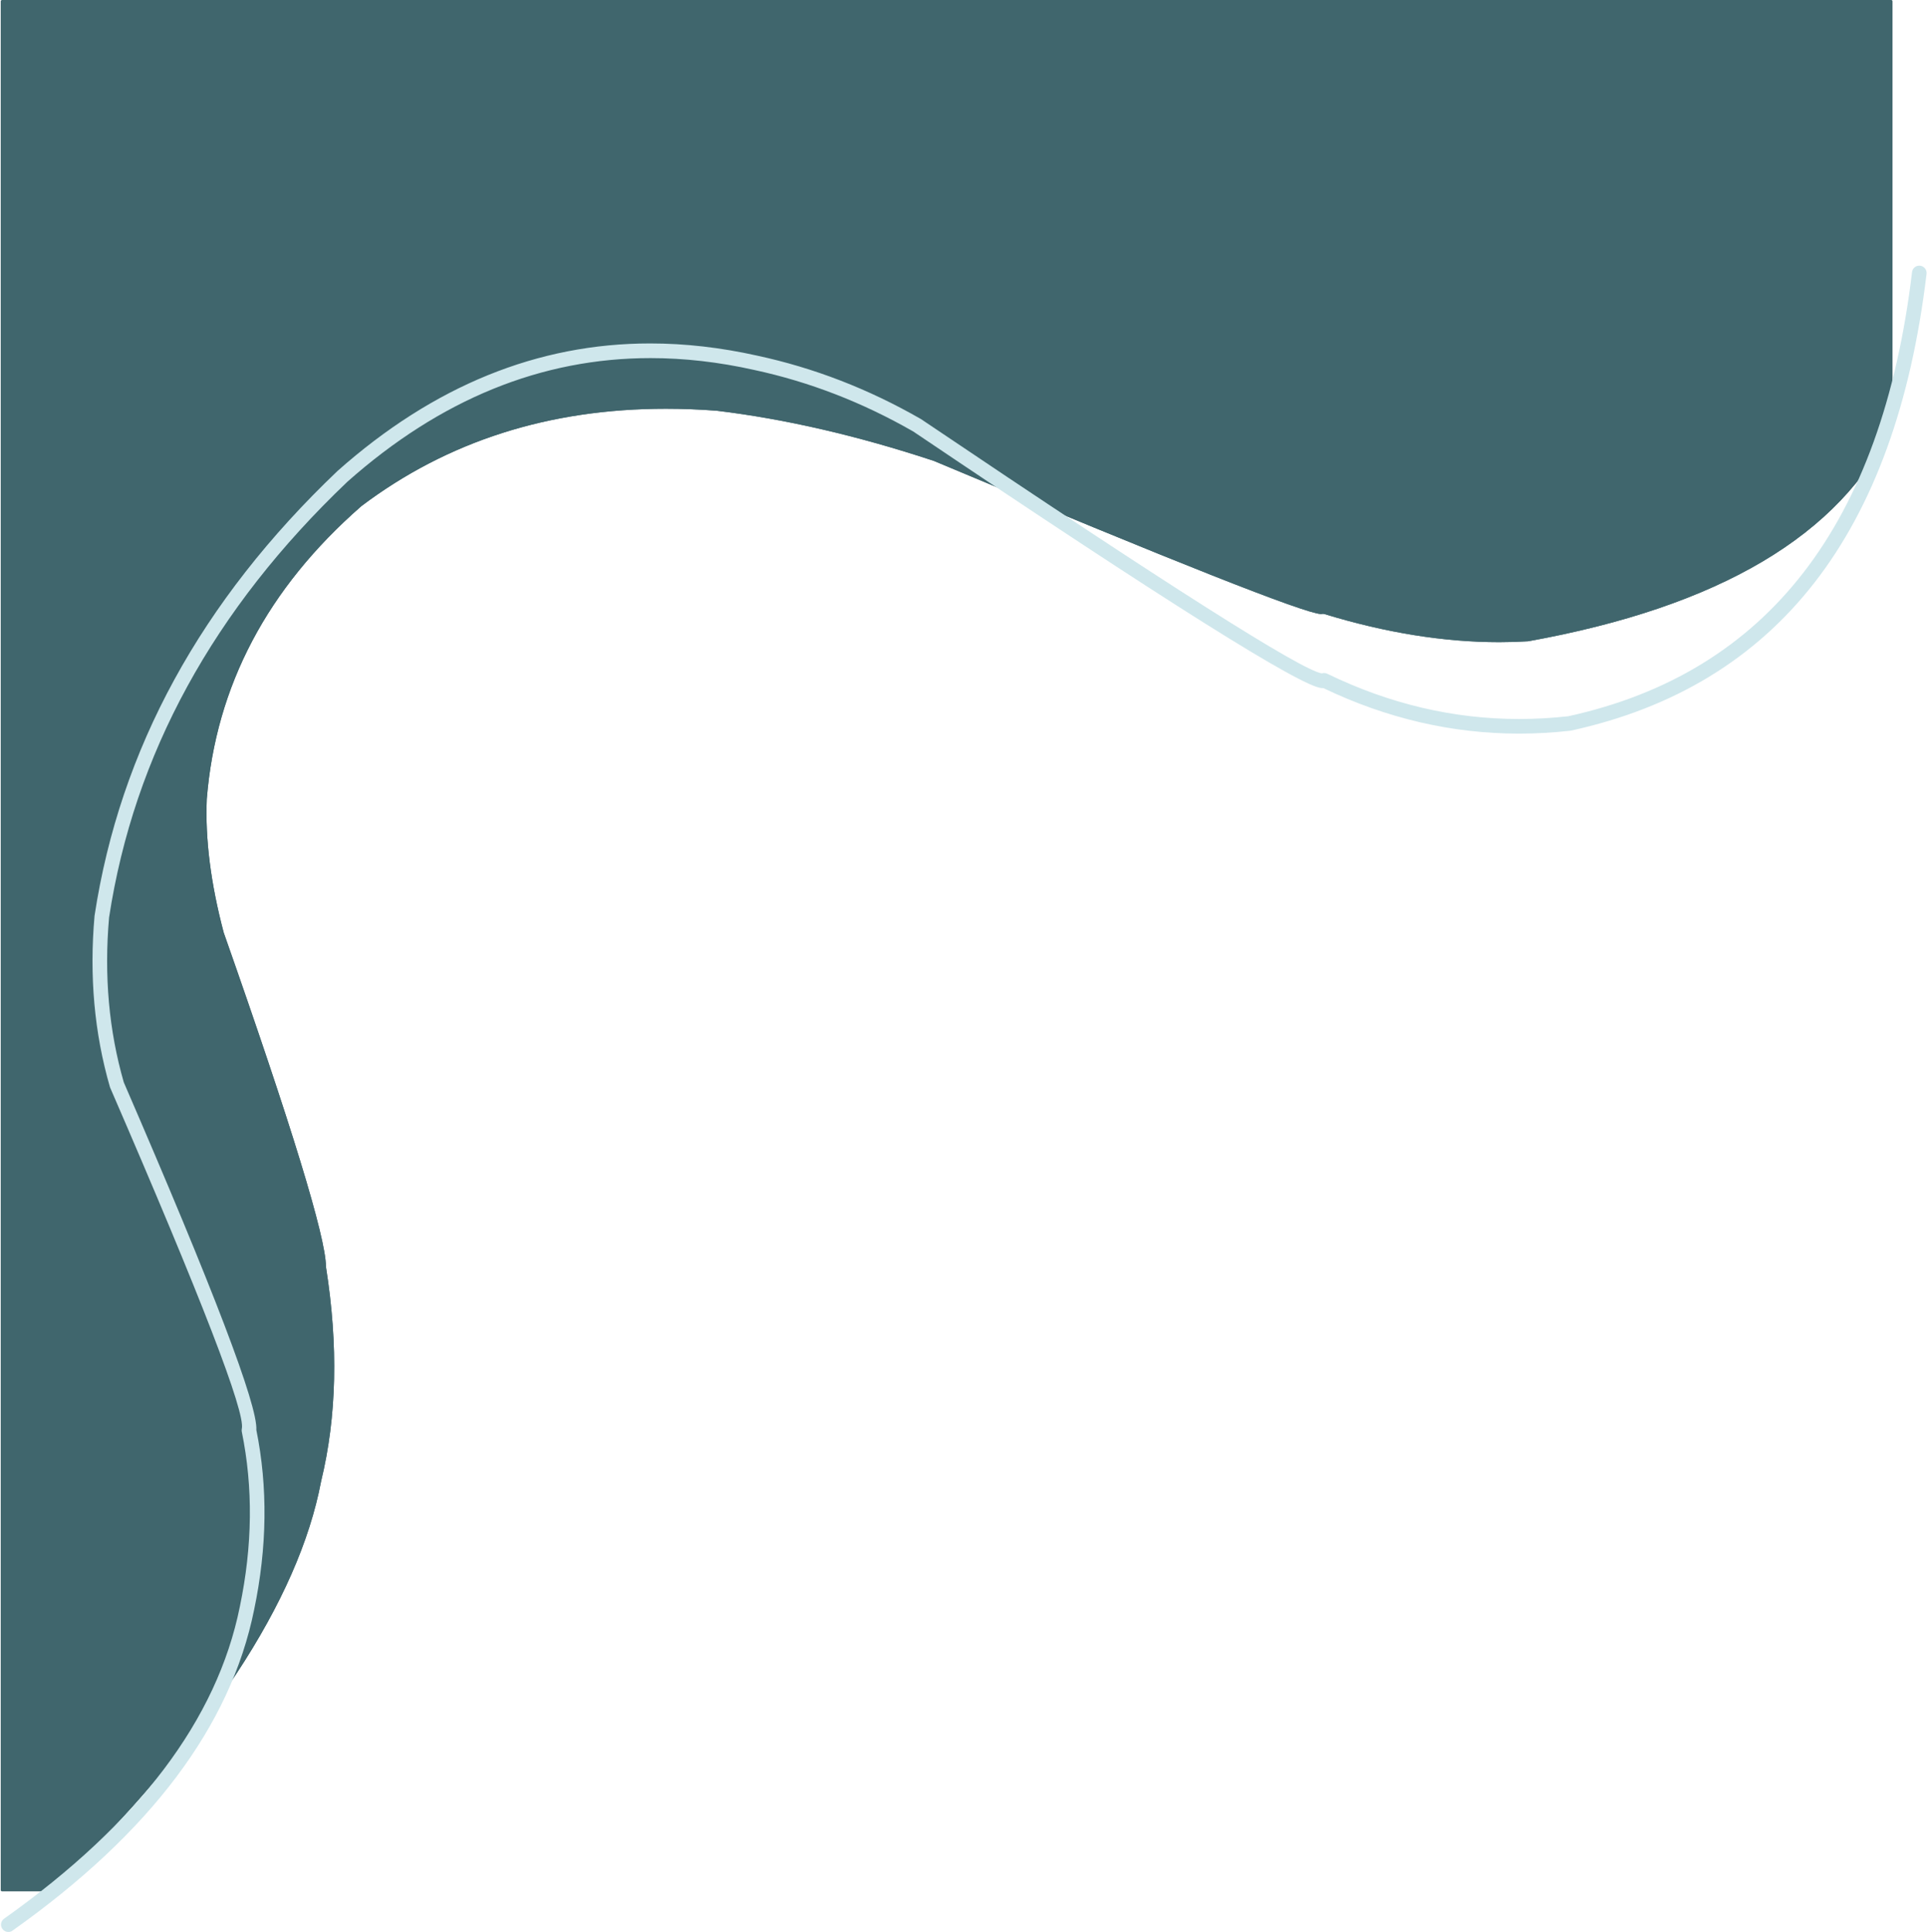 <?xml version="1.0" encoding="UTF-8"?><svg xmlns="http://www.w3.org/2000/svg" xmlns:xlink="http://www.w3.org/1999/xlink" height="3068.7" preserveAspectRatio="xMidYMid meet" version="1.0" viewBox="-963.3 -404.1 3060.2 3068.7" width="3060.2" zoomAndPan="magnify"><g fill="#40666d"><g id="change1_1"><path d="M94.07,243.02Q-184.865,243.02,-390.417,397.892C-390.642,398.062,-390.861,398.24,-391.074,398.426Q-615.25,594.519,-637.043,864.794C-637.055,864.947,-637.064,865.1,-637.071,865.253Q-640.98,960.955,-610.176,1077.477C-610.097,1077.776,-610.006,1078.071,-609.904,1078.362Q-448.31,1537.834,-447.8,1607.586C-447.795,1608.163,-447.748,1608.739,-447.658,1609.309Q-418.342,1795.213,-455.332,1947.761C-455.378,1947.95,-455.419,1948.141,-455.456,1948.333Q-509.406,2232.761,-885.063,2600.141L-882.876,2600.142C-882.315,2600.141,-881.777,2599.921,-881.377,2599.529Q-507.271,2232.99,-453.353,1948.732C-453.323,1948.576,-453.29,1948.419,-453.252,1948.265Q-416.161,1795.302,-445.544,1608.976C-445.618,1608.51,-445.656,1608.041,-445.66,1607.57Q-446.173,1537.461,-607.885,1077.652C-607.968,1077.414,-608.042,1077.174,-608.107,1076.93Q-638.829,960.72,-634.932,865.34C-634.927,865.208,-634.92,865.098,-634.91,864.966Q-613.186,595.558,-389.665,400.037C-389.492,399.886,-389.312,399.74,-389.129,399.601Q-184.149,245.16,94.07,245.16Q133.612,245.16,174.635,248.279C174.773,248.29,174.912,248.304,175.049,248.32Q337.905,267.93,519.404,327.883C519.638,327.961,519.873,328.049,520.1,328.144Q1094.109,569.174,1134.435,571.236C1134.472,571.237,1134.508,571.238,1134.545,571.238C1134.725,571.238,1134.899,571.216,1135.067,571.174C1135.81,570.987,1136.58,570.893,1137.351,570.893C1138.279,570.893,1139.21,571.029,1140.115,571.306Q1286.211,615.903,1417.46,615.903Q1440.654,615.903,1463.382,614.511L1463.394,614.51L1463.409,614.51C1463.488,614.504,1463.568,614.494,1463.646,614.48Q1918.932,532.336,2041.755,271.988L2041.735,271.989C2041.99,271.634,2042.14,271.201,2042.14,270.734L2042.14,266.118L2042.12,266.119Q1921.793,529.645,1463.266,612.374L1463.252,612.375Q1440.588,613.763,1417.46,613.763Q1286.531,613.763,1140.739,569.259C1139.631,568.92,1138.489,568.753,1137.351,568.753C1136.405,568.753,1135.463,568.868,1134.544,569.097Q1094.593,567.056,520.929,326.171C520.648,326.053,520.364,325.947,520.075,325.851Q338.374,265.831,175.305,246.195C175.136,246.175,174.967,246.158,174.797,246.145Q133.693,243.02,94.07,243.02 Z"/></g><g id="change1_2"><path d="M-960.001,-404.141C-960.569,-404.141,-961.113,-403.916,-961.514,-403.514C-961.916,-403.113,-962.141,-402.569,-962.141,-402.001L-962.14,2598.0C-962.14,2599.182,-961.182,2600.14,-960.0,2600.14L-882.876,2600.141C-882.315,2600.141,-881.777,2599.921,-881.377,2599.529L-881.378,2599.529Q-507.271,2232.99,-453.353,1948.732C-453.323,1948.576,-453.29,1948.419,-453.252,1948.265L-453.252,1948.265Q-416.161,1795.302,-445.544,1608.976C-445.618,1608.51,-445.656,1608.041,-445.66,1607.57Q-446.173,1537.461,-607.885,1077.652C-607.968,1077.414,-608.042,1077.174,-608.107,1076.93Q-638.829,960.72,-634.932,865.34L-634.932,865.34C-634.927,865.208,-634.92,865.098,-634.91,864.966L-634.91,864.966Q-613.186,595.558,-389.665,400.037L-389.665,400.037C-389.492,399.886,-389.312,399.74,-389.129,399.601L-389.129,399.601Q-184.149,245.16,94.07,245.16Q133.612,245.16,174.635,248.279L174.635,248.279C174.773,248.29,174.912,248.304,175.049,248.32L175.049,248.32Q337.905,267.93,519.404,327.883L519.404,327.883C519.638,327.961,519.873,328.049,520.1,328.144L520.1,328.144Q1094.109,569.174,1134.435,571.236C1134.472,571.237,1134.508,571.238,1134.545,571.238C1134.725,571.238,1134.899,571.216,1135.067,571.174L1135.061,571.174C1135.81,570.987,1136.58,570.893,1137.351,570.893C1138.279,570.893,1139.21,571.029,1140.115,571.306L1140.115,571.306Q1286.211,615.903,1417.46,615.903Q1440.654,615.903,1463.382,614.511L1463.394,614.51L1463.409,614.51C1463.488,614.504,1463.568,614.494,1463.646,614.48Q1918.933,532.336,2041.755,271.987L2041.735,271.987C2041.99,271.634,2042.14,271.201,2042.14,270.734L2042.14,-402.0C2042.14,-403.182,2041.182,-404.14,2040.0,-404.14L-960.001,-404.141 Z"/></g></g><g><g fill="#cfe7ec" id="change2_1"><path d="M1133.704,666.489C1132.956,666.919,1132.248,667.436,1131.597,668.04Q1132.648,667.066,1133.692,666.489 Z M2084.641,17.911C2078.845,17.911,2073.833,22.247,2073.13,28.146Q2001.446,629.522,1527.328,733.56L1527.312,733.56Q1488.011,737.957,1449.243,737.957Q1292.539,737.957,1144.552,666.115C1142.938,665.331,1141.205,664.949,1139.485,664.949C1138.258,664.949,1137.036,665.144,1135.869,665.526L1135.869,665.526Q1086.752,657.653,499.618,261.799C499.388,261.644,499.152,261.497,498.91,261.358Q374.556,189.937,239.15,160.79L239.148,160.79Q152.285,141.399,69.262,141.399Q-198.931,141.399,-427.043,343.75C-427.145,343.84,-427.245,343.932,-427.344,344.026Q-752.565,653.633,-813.084,1050.05C-813.121,1050.292,-813.15,1050.536,-813.172,1050.78Q-825.825,1194.023,-788.806,1322.258C-788.668,1322.733,-788.501,1323.199,-788.304,1323.654Q-570.554,1826.169,-579.259,1865.268C-579.614,1866.863,-579.628,1868.515,-579.301,1870.116Q-552.173,2002.789,-582.395,2147.827L-582.41,2147.903Q-636.514,2416.491,-956.808,2643.525C-962.038,2647.232,-963.272,2654.477,-959.565,2659.707C-957.303,2662.9,-953.722,2664.604,-950.086,2664.604C-947.765,2664.604,-945.421,2663.909,-943.383,2662.465Q-615.62,2430.136,-559.668,2152.563L-559.668,2152.563Q-528.674,2003.817,-556.19,1867.271L-556.196,1867.271Q-552.583,1809.302,-766.684,1315.161L-766.691,1315.161Q-802.224,1191.598,-790.09,1053.31L-790.098,1053.31Q-730.733,665.007,-411.541,361.034L-411.545,361.034Q-190.154,164.694,69.758,164.694Q150.084,164.694,234.09,183.447L234.178,183.466Q365.914,211.809,487.021,281.301L487.016,281.301Q1086.66,685.58,1135.521,688.829L1135.521,688.829Q1136.265,688.878,1136.981,688.878Q1137.612,688.878,1138.221,688.84L1138.232,688.84Q1289.241,761.18,1449.141,761.18Q1489.556,761.18,1530.539,756.558C1530.935,756.514,1531.329,756.448,1531.718,756.363Q2022.499,649.033,2096.181,30.893C2096.94,24.528,2092.395,18.753,2086.03,17.994C2085.563,17.938,2085.1,17.911,2084.641,17.911 Z"/></g></g></svg>
